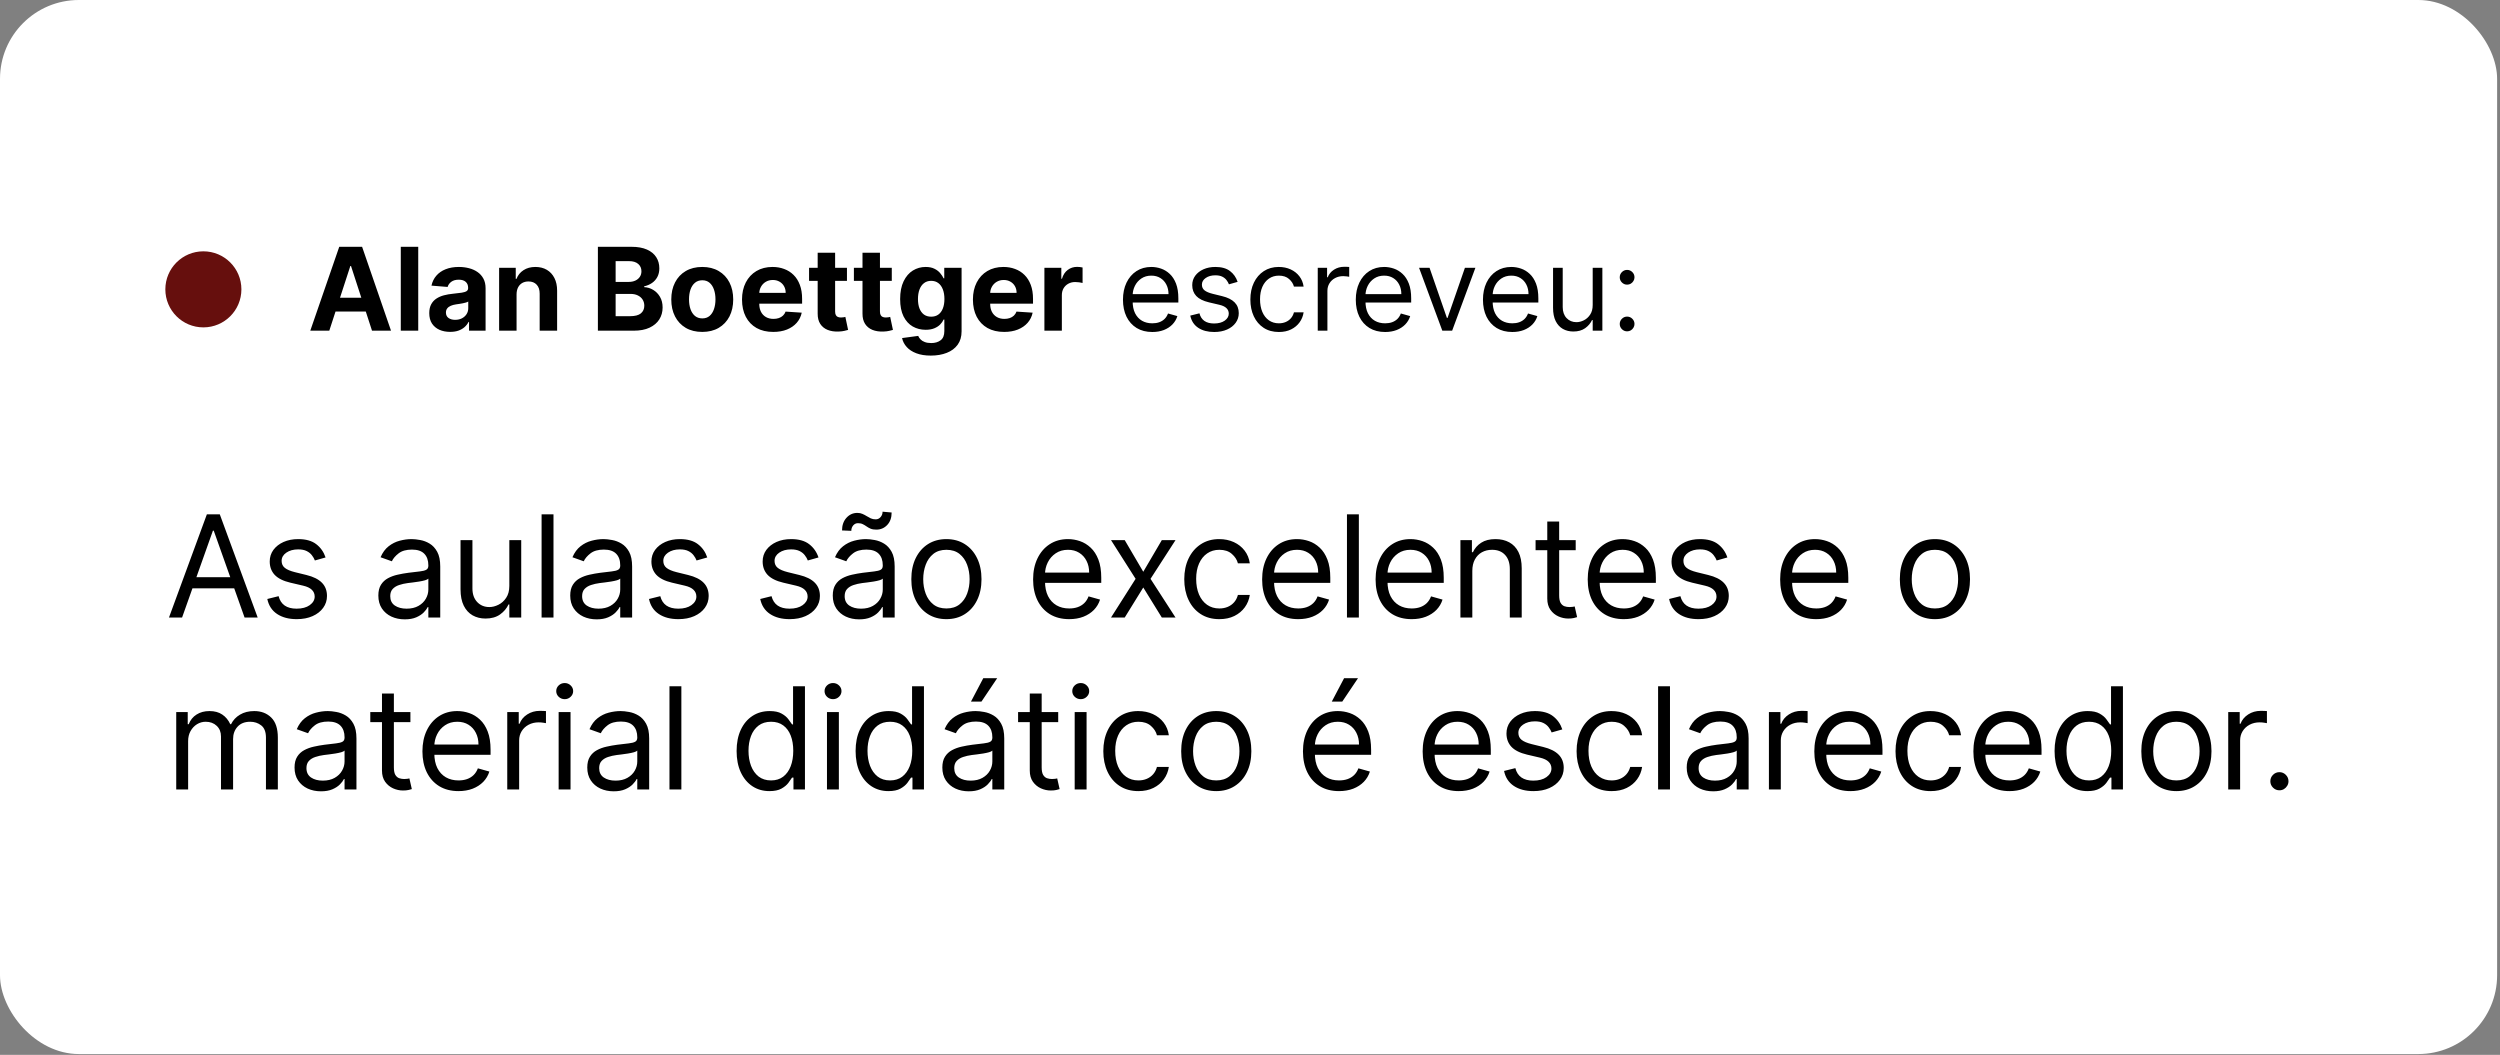 <svg xmlns="http://www.w3.org/2000/svg" width="756" height="319" viewBox="0 0 756 319" fill="none"><rect x="0" y="0" width="756" height="319" fill="#808080" stroke="none"/><rect width="755.128" height="318.744" rx="23.846" fill="white"></rect><circle cx="61.5" cy="87.5" r="11.5" fill="#660F0D"></circle><path d="M99.577 100H93.83L102.587 74.633H109.498L118.243 100H112.496L106.142 80.43H105.944L99.577 100ZM99.218 90.029H112.793V94.216H99.218V90.029ZM126.474 74.633V100H121.197V74.633H126.474ZM136.126 100.359C134.912 100.359 133.83 100.149 132.88 99.728C131.931 99.298 131.179 98.666 130.626 97.832C130.081 96.99 129.809 95.942 129.809 94.686C129.809 93.629 130.003 92.742 130.391 92.023C130.779 91.305 131.307 90.727 131.976 90.289C132.645 89.852 133.405 89.521 134.255 89.298C135.114 89.075 136.014 88.918 136.955 88.828C138.062 88.712 138.954 88.605 139.631 88.506C140.308 88.398 140.799 88.241 141.105 88.035C141.41 87.829 141.563 87.523 141.563 87.118V87.044C141.563 86.26 141.315 85.653 140.82 85.223C140.333 84.794 139.639 84.579 138.739 84.579C137.789 84.579 137.034 84.79 136.472 85.211C135.911 85.624 135.539 86.144 135.358 86.772L130.477 86.375C130.725 85.219 131.212 84.22 131.939 83.378C132.666 82.527 133.603 81.875 134.751 81.421C135.907 80.958 137.244 80.727 138.764 80.727C139.821 80.727 140.832 80.851 141.798 81.099C142.773 81.346 143.636 81.73 144.387 82.251C145.147 82.771 145.745 83.44 146.183 84.257C146.621 85.066 146.84 86.037 146.84 87.168V100H141.836V97.362H141.687C141.381 97.956 140.973 98.481 140.461 98.935C139.949 99.381 139.334 99.732 138.615 99.988C137.897 100.235 137.067 100.359 136.126 100.359ZM137.637 96.718C138.413 96.718 139.098 96.565 139.693 96.259C140.287 95.946 140.754 95.525 141.092 94.996C141.431 94.468 141.6 93.869 141.6 93.2V91.181C141.435 91.288 141.208 91.388 140.919 91.478C140.638 91.561 140.32 91.639 139.965 91.714C139.61 91.78 139.255 91.842 138.9 91.899C138.545 91.949 138.223 91.994 137.934 92.036C137.315 92.126 136.774 92.271 136.311 92.469C135.849 92.667 135.49 92.936 135.234 93.274C134.978 93.605 134.85 94.017 134.85 94.513C134.85 95.231 135.11 95.78 135.63 96.16C136.159 96.532 136.827 96.718 137.637 96.718ZM156.21 89.001V100H150.933V80.975H155.962V84.332H156.185C156.606 83.225 157.312 82.35 158.303 81.706C159.294 81.053 160.495 80.727 161.907 80.727C163.229 80.727 164.38 81.016 165.363 81.594C166.346 82.172 167.11 82.998 167.655 84.071C168.2 85.137 168.472 86.408 168.472 87.886V100H163.196V88.828C163.204 87.663 162.907 86.755 162.304 86.103C161.701 85.442 160.871 85.112 159.814 85.112C159.104 85.112 158.476 85.265 157.931 85.57C157.395 85.876 156.974 86.322 156.668 86.908C156.371 87.486 156.218 88.184 156.21 89.001ZM180.802 100V74.633H190.959C192.825 74.633 194.382 74.91 195.629 75.463C196.876 76.016 197.813 76.784 198.44 77.767C199.068 78.741 199.382 79.864 199.382 81.136C199.382 82.127 199.184 82.998 198.787 83.749C198.391 84.493 197.846 85.104 197.152 85.582C196.467 86.053 195.682 86.388 194.799 86.586V86.834C195.765 86.875 196.669 87.147 197.511 87.651C198.362 88.155 199.051 88.861 199.58 89.769C200.108 90.669 200.373 91.743 200.373 92.989C200.373 94.335 200.038 95.537 199.369 96.594C198.709 97.642 197.73 98.472 196.434 99.083C195.137 99.695 193.54 100 191.64 100H180.802ZM186.166 95.615H190.538C192.033 95.615 193.123 95.33 193.808 94.761C194.493 94.183 194.836 93.415 194.836 92.457C194.836 91.755 194.667 91.136 194.328 90.599C193.99 90.062 193.507 89.641 192.879 89.335C192.26 89.03 191.521 88.877 190.662 88.877H186.166V95.615ZM186.166 85.248H190.142C190.877 85.248 191.529 85.12 192.099 84.864C192.677 84.6 193.131 84.228 193.461 83.749C193.8 83.27 193.969 82.697 193.969 82.028C193.969 81.111 193.643 80.372 192.99 79.811C192.346 79.249 191.43 78.968 190.241 78.968H186.166V85.248ZM212.359 100.372C210.435 100.372 208.771 99.963 207.368 99.145C205.972 98.32 204.895 97.172 204.135 95.702C203.375 94.224 202.995 92.51 202.995 90.562C202.995 88.597 203.375 86.879 204.135 85.409C204.895 83.931 205.972 82.783 207.368 81.966C208.771 81.14 210.435 80.727 212.359 80.727C214.283 80.727 215.943 81.14 217.339 81.966C218.742 82.783 219.824 83.931 220.584 85.409C221.343 86.879 221.723 88.597 221.723 90.562C221.723 92.51 221.343 94.224 220.584 95.702C219.824 97.172 218.742 98.32 217.339 99.145C215.943 99.963 214.283 100.372 212.359 100.372ZM212.384 96.284C213.259 96.284 213.99 96.036 214.576 95.541C215.163 95.037 215.604 94.352 215.902 93.485C216.207 92.618 216.36 91.631 216.36 90.525C216.36 89.418 216.207 88.431 215.902 87.564C215.604 86.697 215.163 86.012 214.576 85.508C213.99 85.004 213.259 84.753 212.384 84.753C211.501 84.753 210.757 85.004 210.155 85.508C209.56 86.012 209.11 86.697 208.804 87.564C208.507 88.431 208.359 89.418 208.359 90.525C208.359 91.631 208.507 92.618 208.804 93.485C209.11 94.352 209.56 95.037 210.155 95.541C210.757 96.036 211.501 96.284 212.384 96.284ZM233.825 100.372C231.868 100.372 230.183 99.975 228.771 99.183C227.367 98.382 226.286 97.25 225.526 95.789C224.766 94.319 224.386 92.581 224.386 90.574C224.386 88.617 224.766 86.9 225.526 85.421C226.286 83.943 227.355 82.791 228.734 81.966C230.121 81.14 231.748 80.727 233.614 80.727C234.869 80.727 236.038 80.929 237.119 81.334C238.209 81.73 239.159 82.329 239.968 83.13C240.786 83.931 241.421 84.938 241.876 86.152C242.33 87.358 242.557 88.77 242.557 90.388V91.838H226.492V88.568H237.59C237.59 87.808 237.425 87.135 237.094 86.549C236.764 85.962 236.306 85.504 235.72 85.174C235.142 84.835 234.469 84.666 233.701 84.666C232.9 84.666 232.19 84.852 231.57 85.223C230.959 85.587 230.48 86.078 230.133 86.697C229.787 87.308 229.609 87.99 229.601 88.741V91.85C229.601 92.791 229.774 93.605 230.121 94.29C230.476 94.975 230.976 95.504 231.62 95.875C232.264 96.247 233.028 96.433 233.911 96.433C234.498 96.433 235.034 96.35 235.521 96.185C236.009 96.02 236.426 95.772 236.772 95.442C237.119 95.112 237.384 94.707 237.565 94.228L242.445 94.55C242.198 95.723 241.69 96.747 240.922 97.622C240.162 98.489 239.18 99.166 237.974 99.653C236.777 100.132 235.393 100.372 233.825 100.372ZM256.12 80.975V84.938H244.662V80.975H256.12ZM247.264 76.417H252.54V94.154C252.54 94.641 252.614 95.021 252.763 95.293C252.912 95.558 253.118 95.743 253.382 95.851C253.655 95.958 253.969 96.012 254.324 96.012C254.571 96.012 254.819 95.991 255.067 95.95C255.315 95.9 255.504 95.863 255.637 95.838L256.466 99.765C256.202 99.847 255.831 99.942 255.352 100.05C254.873 100.165 254.291 100.235 253.605 100.26C252.334 100.31 251.219 100.14 250.261 99.752C249.311 99.364 248.572 98.761 248.044 97.944C247.515 97.126 247.255 96.094 247.264 94.847V76.417ZM269.676 80.975V84.938H258.219V80.975H269.676ZM260.82 76.417H266.097V94.154C266.097 94.641 266.171 95.021 266.32 95.293C266.468 95.558 266.675 95.743 266.939 95.851C267.211 95.958 267.525 96.012 267.88 96.012C268.128 96.012 268.376 95.991 268.623 95.95C268.871 95.9 269.061 95.863 269.193 95.838L270.023 99.765C269.759 99.847 269.387 99.942 268.908 100.05C268.429 100.165 267.847 100.235 267.162 100.26C265.89 100.31 264.776 100.14 263.818 99.752C262.868 99.364 262.129 98.761 261.601 97.944C261.072 97.126 260.812 96.094 260.82 94.847V76.417ZM281.48 107.531C279.771 107.531 278.305 107.295 277.083 106.825C275.869 106.362 274.903 105.731 274.185 104.93C273.466 104.129 273 103.229 272.785 102.23L277.665 101.573C277.814 101.953 278.049 102.308 278.371 102.638C278.693 102.969 279.119 103.233 279.647 103.431C280.184 103.637 280.836 103.741 281.604 103.741C282.752 103.741 283.697 103.46 284.441 102.898C285.192 102.345 285.568 101.416 285.568 100.111V96.631H285.345C285.114 97.159 284.767 97.659 284.304 98.13C283.842 98.6 283.247 98.984 282.521 99.282C281.794 99.579 280.927 99.728 279.92 99.728C278.491 99.728 277.191 99.397 276.018 98.737C274.854 98.068 273.925 97.048 273.231 95.677C272.546 94.298 272.203 92.556 272.203 90.45C272.203 88.295 272.554 86.495 273.256 85.05C273.958 83.605 274.891 82.523 276.055 81.805C277.228 81.086 278.512 80.727 279.907 80.727C280.972 80.727 281.864 80.909 282.583 81.272C283.301 81.627 283.879 82.073 284.317 82.61C284.763 83.138 285.105 83.659 285.345 84.171H285.543V80.975H290.782V100.186C290.782 101.804 290.386 103.158 289.593 104.248C288.801 105.338 287.702 106.156 286.299 106.701C284.903 107.254 283.297 107.531 281.48 107.531ZM281.592 95.764C282.442 95.764 283.161 95.553 283.747 95.132C284.342 94.703 284.796 94.092 285.109 93.299C285.432 92.498 285.593 91.54 285.593 90.425C285.593 89.311 285.436 88.345 285.122 87.527C284.808 86.701 284.354 86.061 283.759 85.607C283.165 85.153 282.442 84.926 281.592 84.926C280.725 84.926 279.994 85.161 279.399 85.632C278.805 86.094 278.355 86.739 278.049 87.564C277.744 88.39 277.591 89.344 277.591 90.425C277.591 91.524 277.744 92.473 278.049 93.274C278.363 94.067 278.813 94.682 279.399 95.12C279.994 95.549 280.725 95.764 281.592 95.764ZM303.652 100.372C301.695 100.372 300.01 99.975 298.598 99.183C297.194 98.382 296.113 97.25 295.353 95.789C294.593 94.319 294.213 92.581 294.213 90.574C294.213 88.617 294.593 86.9 295.353 85.421C296.113 83.943 297.182 82.791 298.561 81.966C299.948 81.14 301.575 80.727 303.441 80.727C304.696 80.727 305.865 80.929 306.946 81.334C308.036 81.73 308.986 82.329 309.795 83.13C310.613 83.931 311.248 84.938 311.703 86.152C312.157 87.358 312.384 88.77 312.384 90.388V91.838H296.319V88.568H307.417C307.417 87.808 307.252 87.135 306.922 86.549C306.591 85.962 306.133 85.504 305.547 85.174C304.969 84.835 304.296 84.666 303.528 84.666C302.727 84.666 302.017 84.852 301.397 85.223C300.786 85.587 300.307 86.078 299.96 86.697C299.614 87.308 299.436 87.99 299.428 88.741V91.85C299.428 92.791 299.601 93.605 299.948 94.29C300.303 94.975 300.803 95.504 301.447 95.875C302.091 96.247 302.855 96.433 303.738 96.433C304.325 96.433 304.861 96.35 305.348 96.185C305.836 96.02 306.253 95.772 306.599 95.442C306.946 95.112 307.211 94.707 307.392 94.228L312.272 94.55C312.025 95.723 311.517 96.747 310.749 97.622C309.989 98.489 309.007 99.166 307.801 99.653C306.604 100.132 305.22 100.372 303.652 100.372ZM315.827 100V80.975H320.943V84.294H321.141C321.488 83.114 322.07 82.222 322.887 81.619C323.705 81.008 324.646 80.702 325.711 80.702C325.976 80.702 326.26 80.719 326.566 80.752C326.872 80.785 327.14 80.83 327.371 80.888V85.57C327.123 85.496 326.781 85.43 326.343 85.372C325.905 85.314 325.505 85.285 325.142 85.285C324.365 85.285 323.672 85.454 323.061 85.793C322.458 86.123 321.979 86.586 321.624 87.18C321.277 87.775 321.104 88.46 321.104 89.236V100H315.827ZM348.455 100.396C346.622 100.396 345.041 99.992 343.712 99.183C342.39 98.365 341.371 97.225 340.652 95.764C339.942 94.294 339.587 92.585 339.587 90.636C339.587 88.687 339.942 86.97 340.652 85.483C341.371 83.989 342.37 82.825 343.65 81.99C344.938 81.148 346.441 80.727 348.158 80.727C349.149 80.727 350.128 80.892 351.094 81.223C352.06 81.553 352.939 82.09 353.732 82.833C354.525 83.568 355.156 84.542 355.627 85.756C356.098 86.97 356.333 88.464 356.333 90.24V91.478H341.668V88.951H353.36C353.36 87.878 353.146 86.92 352.716 86.078C352.295 85.236 351.692 84.571 350.908 84.084C350.132 83.597 349.215 83.353 348.158 83.353C346.994 83.353 345.986 83.642 345.136 84.22C344.294 84.79 343.645 85.533 343.191 86.45C342.737 87.366 342.51 88.349 342.51 89.397V91.082C342.51 92.519 342.758 93.737 343.253 94.736C343.757 95.727 344.455 96.482 345.347 97.002C346.238 97.514 347.275 97.77 348.455 97.77C349.223 97.77 349.917 97.663 350.536 97.448C351.164 97.225 351.705 96.895 352.159 96.458C352.613 96.012 352.964 95.458 353.212 94.798L356.036 95.591C355.739 96.548 355.239 97.391 354.537 98.117C353.835 98.836 352.968 99.397 351.936 99.802C350.904 100.198 349.744 100.396 348.455 100.396ZM374.256 85.236L371.63 85.979C371.465 85.541 371.221 85.116 370.899 84.703C370.585 84.282 370.156 83.935 369.611 83.663C369.066 83.39 368.368 83.254 367.518 83.254C366.353 83.254 365.383 83.522 364.607 84.059C363.839 84.588 363.455 85.26 363.455 86.078C363.455 86.805 363.719 87.379 364.248 87.8C364.776 88.221 365.602 88.572 366.725 88.852L369.549 89.546C371.25 89.959 372.518 90.591 373.352 91.441C374.186 92.283 374.603 93.369 374.603 94.699C374.603 95.789 374.289 96.763 373.661 97.622C373.042 98.481 372.175 99.158 371.06 99.653C369.945 100.149 368.649 100.396 367.171 100.396C365.23 100.396 363.624 99.975 362.353 99.133C361.081 98.291 360.276 97.06 359.937 95.442L362.712 94.748C362.976 95.772 363.476 96.54 364.211 97.052C364.954 97.564 365.924 97.82 367.121 97.82C368.484 97.82 369.566 97.531 370.367 96.953C371.176 96.367 371.58 95.665 371.58 94.847C371.58 94.187 371.349 93.633 370.887 93.188C370.424 92.733 369.714 92.395 368.756 92.172L365.586 91.429C363.843 91.016 362.563 90.376 361.746 89.509C360.937 88.634 360.532 87.54 360.532 86.227C360.532 85.153 360.833 84.204 361.436 83.378C362.047 82.552 362.877 81.904 363.926 81.433C364.983 80.963 366.18 80.727 367.518 80.727C369.4 80.727 370.879 81.14 371.952 81.966C373.034 82.791 373.802 83.882 374.256 85.236ZM386.732 100.396C384.948 100.396 383.412 99.975 382.124 99.133C380.836 98.291 379.845 97.13 379.151 95.653C378.458 94.174 378.111 92.486 378.111 90.587C378.111 88.654 378.466 86.949 379.176 85.471C379.895 83.985 380.894 82.825 382.174 81.99C383.462 81.148 384.965 80.727 386.682 80.727C388.02 80.727 389.226 80.975 390.299 81.47C391.372 81.966 392.252 82.659 392.937 83.551C393.623 84.443 394.048 85.483 394.213 86.672H391.29C391.067 85.805 390.572 85.037 389.804 84.369C389.044 83.692 388.02 83.353 386.732 83.353C385.592 83.353 384.593 83.65 383.734 84.245C382.884 84.831 382.219 85.661 381.74 86.734C381.27 87.8 381.034 89.051 381.034 90.487C381.034 91.957 381.265 93.237 381.728 94.327C382.198 95.417 382.859 96.263 383.71 96.866C384.568 97.469 385.576 97.77 386.732 97.77C387.491 97.77 388.181 97.638 388.8 97.374C389.42 97.11 389.944 96.73 390.373 96.235C390.803 95.739 391.108 95.145 391.29 94.451H394.213C394.048 95.574 393.639 96.585 392.987 97.486C392.343 98.377 391.488 99.088 390.423 99.616C389.366 100.136 388.136 100.396 386.732 100.396ZM398.486 100V80.975H401.31V83.848H401.508C401.855 82.907 402.483 82.143 403.391 81.557C404.3 80.971 405.323 80.678 406.463 80.678C406.678 80.678 406.946 80.682 407.268 80.69C407.59 80.698 407.834 80.711 407.999 80.727V83.7C407.9 83.675 407.673 83.638 407.318 83.588C406.971 83.531 406.603 83.502 406.215 83.502C405.29 83.502 404.465 83.696 403.738 84.084C403.02 84.464 402.45 84.992 402.029 85.669C401.616 86.338 401.409 87.102 401.409 87.961V100H398.486ZM418.862 100.396C417.028 100.396 415.447 99.992 414.118 99.183C412.796 98.365 411.777 97.225 411.058 95.764C410.348 94.294 409.993 92.585 409.993 90.636C409.993 88.687 410.348 86.97 411.058 85.483C411.777 83.989 412.776 82.825 414.056 81.99C415.344 81.148 416.847 80.727 418.564 80.727C419.555 80.727 420.534 80.892 421.5 81.223C422.466 81.553 423.345 82.09 424.138 82.833C424.931 83.568 425.562 84.542 426.033 85.756C426.504 86.97 426.739 88.464 426.739 90.24V91.478H412.074V88.951H423.766C423.766 87.878 423.552 86.92 423.122 86.078C422.701 85.236 422.098 84.571 421.314 84.084C420.538 83.597 419.621 83.353 418.564 83.353C417.4 83.353 416.393 83.642 415.542 84.22C414.7 84.79 414.052 85.533 413.597 86.45C413.143 87.366 412.916 88.349 412.916 89.397V91.082C412.916 92.519 413.164 93.737 413.659 94.736C414.163 95.727 414.861 96.482 415.753 97.002C416.644 97.514 417.681 97.77 418.862 97.77C419.629 97.77 420.323 97.663 420.942 97.448C421.57 97.225 422.111 96.895 422.565 96.458C423.019 96.012 423.37 95.458 423.618 94.798L426.442 95.591C426.145 96.548 425.645 97.391 424.943 98.117C424.241 98.836 423.374 99.397 422.342 99.802C421.31 100.198 420.15 100.396 418.862 100.396ZM446.164 80.975L439.128 100H436.156L429.12 80.975H432.291L437.543 96.135H437.741L442.993 80.975H446.164ZM457.317 100.396C455.484 100.396 453.903 99.992 452.574 99.183C451.252 98.365 450.233 97.225 449.514 95.764C448.804 94.294 448.449 92.585 448.449 90.636C448.449 88.687 448.804 86.97 449.514 85.483C450.233 83.989 451.232 82.825 452.512 81.99C453.8 81.148 455.303 80.727 457.02 80.727C458.011 80.727 458.99 80.892 459.956 81.223C460.922 81.553 461.801 82.09 462.594 82.833C463.387 83.568 464.018 84.542 464.489 85.756C464.96 86.97 465.195 88.464 465.195 90.24V91.478H450.53V88.951H462.222C462.222 87.878 462.008 86.92 461.578 86.078C461.157 85.236 460.554 84.571 459.77 84.084C458.994 83.597 458.077 83.353 457.02 83.353C455.856 83.353 454.849 83.642 453.998 84.22C453.156 84.79 452.508 85.533 452.053 86.45C451.599 87.366 451.372 88.349 451.372 89.397V91.082C451.372 92.519 451.62 93.737 452.115 94.736C452.619 95.727 453.317 96.482 454.209 97.002C455.1 97.514 456.137 97.77 457.317 97.77C458.085 97.77 458.779 97.663 459.398 97.448C460.026 97.225 460.567 96.895 461.021 96.458C461.475 96.012 461.826 95.458 462.074 94.798L464.898 95.591C464.601 96.548 464.101 97.391 463.399 98.117C462.697 98.836 461.83 99.397 460.798 99.802C459.766 100.198 458.606 100.396 457.317 100.396ZM481.632 92.222V80.975H484.555V100H481.632V96.78H481.433C480.987 97.746 480.294 98.567 479.352 99.244C478.411 99.913 477.222 100.248 475.785 100.248C474.596 100.248 473.539 99.988 472.614 99.467C471.69 98.939 470.963 98.146 470.434 97.089C469.906 96.024 469.642 94.682 469.642 93.064V80.975H472.565V92.866C472.565 94.253 472.953 95.359 473.729 96.185C474.514 97.011 475.513 97.424 476.727 97.424C477.453 97.424 478.192 97.238 478.944 96.866C479.703 96.495 480.339 95.925 480.851 95.157C481.371 94.389 481.632 93.411 481.632 92.222ZM492.039 100.198C491.428 100.198 490.904 99.979 490.466 99.542C490.028 99.104 489.81 98.58 489.81 97.969C489.81 97.358 490.028 96.833 490.466 96.396C490.904 95.958 491.428 95.739 492.039 95.739C492.65 95.739 493.174 95.958 493.612 96.396C494.05 96.833 494.269 97.358 494.269 97.969C494.269 98.373 494.165 98.745 493.959 99.083C493.761 99.422 493.492 99.695 493.154 99.901C492.823 100.099 492.452 100.198 492.039 100.198ZM492.039 86.078C491.428 86.078 490.904 85.859 490.466 85.421C490.028 84.984 489.81 84.46 489.81 83.848C489.81 83.237 490.028 82.713 490.466 82.275C490.904 81.838 491.428 81.619 492.039 81.619C492.65 81.619 493.174 81.838 493.612 82.275C494.05 82.713 494.269 83.237 494.269 83.848C494.269 84.253 494.165 84.625 493.959 84.963C493.761 85.302 493.492 85.574 493.154 85.781C492.823 85.979 492.452 86.078 492.039 86.078Z" fill="black"></path><path d="M55.06 186.744H51.097L62.56 155.527H66.462L77.924 186.744H73.961L64.633 160.465H64.389L55.06 186.744ZM56.524 174.55H72.498V177.903H56.524V174.55ZM98.454 168.574L95.222 169.489C95.019 168.95 94.719 168.427 94.323 167.919C93.937 167.401 93.408 166.974 92.738 166.639C92.067 166.303 91.208 166.136 90.162 166.136C88.729 166.136 87.535 166.466 86.58 167.126C85.635 167.777 85.162 168.605 85.162 169.611C85.162 170.505 85.487 171.211 86.138 171.73C86.788 172.248 87.804 172.68 89.186 173.025L92.662 173.879C94.755 174.387 96.315 175.164 97.341 176.211C98.367 177.247 98.88 178.584 98.88 180.22C98.88 181.561 98.494 182.76 97.722 183.817C96.96 184.874 95.893 185.707 94.521 186.317C93.149 186.927 91.554 187.231 89.735 187.231C87.347 187.231 85.371 186.713 83.806 185.677C82.241 184.64 81.25 183.126 80.833 181.134L84.248 180.281C84.573 181.541 85.188 182.486 86.092 183.116C87.007 183.746 88.201 184.061 89.674 184.061C91.351 184.061 92.682 183.705 93.668 182.994C94.663 182.272 95.161 181.409 95.161 180.403C95.161 179.59 94.877 178.909 94.308 178.36C93.739 177.801 92.865 177.385 91.686 177.11L87.784 176.196C85.64 175.688 84.065 174.9 83.059 173.833C82.063 172.756 81.565 171.41 81.565 169.794C81.565 168.473 81.936 167.304 82.678 166.288C83.43 165.272 84.451 164.474 85.741 163.895C87.042 163.316 88.516 163.026 90.162 163.026C92.479 163.026 94.298 163.534 95.619 164.55C96.95 165.567 97.895 166.908 98.454 168.574ZM122.399 187.292C120.915 187.292 119.569 187.013 118.359 186.454C117.15 185.885 116.19 185.067 115.479 184C114.767 182.923 114.412 181.622 114.412 180.098C114.412 178.756 114.676 177.669 115.204 176.836C115.733 175.992 116.439 175.332 117.323 174.854C118.207 174.377 119.183 174.021 120.249 173.787C121.327 173.544 122.409 173.35 123.496 173.208C124.919 173.025 126.072 172.888 126.956 172.797C127.85 172.695 128.501 172.527 128.907 172.294C129.324 172.06 129.532 171.653 129.532 171.074V170.952C129.532 169.448 129.121 168.28 128.298 167.446C127.485 166.613 126.25 166.197 124.594 166.197C122.876 166.197 121.53 166.573 120.554 167.325C119.579 168.077 118.893 168.879 118.497 169.733L115.082 168.513C115.692 167.091 116.505 165.983 117.521 165.191C118.547 164.388 119.665 163.829 120.874 163.514C122.094 163.189 123.293 163.026 124.472 163.026C125.224 163.026 126.087 163.118 127.063 163.301C128.049 163.473 128.999 163.834 129.913 164.383C130.838 164.931 131.605 165.76 132.215 166.867C132.825 167.975 133.129 169.459 133.129 171.318V186.744H129.532V183.573H129.349C129.105 184.081 128.699 184.625 128.13 185.204C127.561 185.783 126.804 186.276 125.859 186.683C124.914 187.089 123.76 187.292 122.399 187.292ZM122.947 184.061C124.37 184.061 125.569 183.781 126.545 183.223C127.53 182.664 128.272 181.942 128.77 181.058C129.278 180.174 129.532 179.244 129.532 178.269V174.976C129.38 175.159 129.044 175.327 128.526 175.479C128.018 175.622 127.429 175.749 126.758 175.86C126.098 175.962 125.452 176.053 124.822 176.135C124.202 176.206 123.699 176.267 123.313 176.318C122.378 176.44 121.504 176.638 120.692 176.912C119.889 177.176 119.238 177.578 118.74 178.116C118.253 178.645 118.009 179.366 118.009 180.281C118.009 181.531 118.471 182.476 119.396 183.116C120.331 183.746 121.515 184.061 122.947 184.061ZM154.021 177.171V163.331H157.618V186.744H154.021V182.781H153.777C153.228 183.969 152.375 184.981 151.216 185.814C150.058 186.637 148.594 187.048 146.826 187.048C145.363 187.048 144.062 186.728 142.924 186.088C141.786 185.438 140.892 184.462 140.241 183.162C139.591 181.851 139.266 180.199 139.266 178.208V163.331H142.863V177.964C142.863 179.671 143.341 181.033 144.296 182.049C145.261 183.065 146.491 183.573 147.985 183.573C148.879 183.573 149.788 183.344 150.713 182.887C151.648 182.43 152.43 181.729 153.061 180.784C153.701 179.839 154.021 178.635 154.021 177.171ZM167.375 155.527V186.744H163.777V155.527H167.375ZM180.424 187.292C178.94 187.292 177.594 187.013 176.384 186.454C175.175 185.885 174.215 185.067 173.504 184C172.792 182.923 172.437 181.622 172.437 180.098C172.437 178.756 172.701 177.669 173.229 176.836C173.758 175.992 174.464 175.332 175.348 174.854C176.232 174.377 177.207 174.021 178.274 173.787C179.352 173.544 180.434 173.35 181.521 173.208C182.944 173.025 184.097 172.888 184.981 172.797C185.875 172.695 186.526 172.527 186.932 172.294C187.349 172.06 187.557 171.653 187.557 171.074V170.952C187.557 169.448 187.146 168.28 186.323 167.446C185.51 166.613 184.275 166.197 182.619 166.197C180.901 166.197 179.555 166.573 178.579 167.325C177.604 168.077 176.918 168.879 176.522 169.733L173.107 168.513C173.717 167.091 174.53 165.983 175.546 165.191C176.572 164.388 177.69 163.829 178.899 163.514C180.119 163.189 181.318 163.026 182.497 163.026C183.249 163.026 184.112 163.118 185.088 163.301C186.074 163.473 187.024 163.834 187.938 164.383C188.863 164.931 189.63 165.76 190.24 166.867C190.85 167.975 191.154 169.459 191.154 171.318V186.744H187.557V183.573H187.374C187.13 184.081 186.724 184.625 186.155 185.204C185.586 185.783 184.829 186.276 183.884 186.683C182.939 187.089 181.785 187.292 180.424 187.292ZM180.972 184.061C182.395 184.061 183.594 183.781 184.57 183.223C185.555 182.664 186.297 181.942 186.795 181.058C187.303 180.174 187.557 179.244 187.557 178.269V174.976C187.405 175.159 187.069 175.327 186.551 175.479C186.043 175.622 185.454 175.749 184.783 175.86C184.123 175.962 183.477 176.053 182.847 176.135C182.227 176.206 181.724 176.267 181.338 176.318C180.403 176.44 179.529 176.638 178.716 176.912C177.914 177.176 177.263 177.578 176.765 178.116C176.278 178.645 176.034 179.366 176.034 180.281C176.034 181.531 176.496 182.476 177.421 183.116C178.356 183.746 179.54 184.061 180.972 184.061ZM213.875 168.574L210.643 169.489C210.44 168.95 210.14 168.427 209.744 167.919C209.358 167.401 208.83 166.974 208.159 166.639C207.488 166.303 206.63 166.136 205.583 166.136C204.15 166.136 202.956 166.466 202.001 167.126C201.056 167.777 200.583 168.605 200.583 169.611C200.583 170.505 200.909 171.211 201.559 171.73C202.209 172.248 203.225 172.68 204.607 173.025L208.083 173.879C210.176 174.387 211.736 175.164 212.762 176.211C213.788 177.247 214.302 178.584 214.302 180.22C214.302 181.561 213.915 182.76 213.143 183.817C212.381 184.874 211.314 185.707 209.942 186.317C208.57 186.927 206.975 187.231 205.156 187.231C202.768 187.231 200.792 186.713 199.227 185.677C197.662 184.64 196.671 183.126 196.254 181.134L199.669 180.281C199.994 181.541 200.609 182.486 201.513 183.116C202.428 183.746 203.622 184.061 205.095 184.061C206.772 184.061 208.103 183.705 209.089 182.994C210.085 182.272 210.582 181.409 210.582 180.403C210.582 179.59 210.298 178.909 209.729 178.36C209.16 177.801 208.286 177.385 207.107 177.11L203.205 176.196C201.061 175.688 199.486 174.9 198.48 173.833C197.484 172.756 196.986 171.41 196.986 169.794C196.986 168.473 197.357 167.304 198.099 166.288C198.851 165.272 199.872 164.474 201.163 163.895C202.463 163.316 203.937 163.026 205.583 163.026C207.9 163.026 209.719 163.534 211.04 164.55C212.371 165.567 213.316 166.908 213.875 168.574ZM247.514 168.574L244.283 169.489C244.079 168.95 243.78 168.427 243.383 167.919C242.997 167.401 242.469 166.974 241.798 166.639C241.127 166.303 240.269 166.136 239.222 166.136C237.789 166.136 236.595 166.466 235.64 167.126C234.695 167.777 234.223 168.605 234.223 169.611C234.223 170.505 234.548 171.211 235.198 171.73C235.848 172.248 236.865 172.68 238.247 173.025L241.722 173.879C243.815 174.387 245.375 175.164 246.401 176.211C247.428 177.247 247.941 178.584 247.941 180.22C247.941 181.561 247.555 182.76 246.782 183.817C246.02 184.874 244.953 185.707 243.582 186.317C242.21 186.927 240.614 187.231 238.795 187.231C236.407 187.231 234.431 186.713 232.866 185.677C231.301 184.64 230.31 183.126 229.894 181.134L233.308 180.281C233.633 181.541 234.248 182.486 235.152 183.116C236.067 183.746 237.261 184.061 238.734 184.061C240.411 184.061 241.742 183.705 242.728 182.994C243.724 182.272 244.222 181.409 244.222 180.403C244.222 179.59 243.937 178.909 243.368 178.36C242.799 177.801 241.925 177.385 240.746 177.11L236.844 176.196C234.7 175.688 233.125 174.9 232.119 173.833C231.123 172.756 230.625 171.41 230.625 169.794C230.625 168.473 230.996 167.304 231.738 166.288C232.49 165.272 233.511 164.474 234.802 163.895C236.103 163.316 237.576 163.026 239.222 163.026C241.539 163.026 243.358 163.534 244.679 164.55C246.01 165.567 246.955 166.908 247.514 168.574ZM259.816 187.292C258.333 187.292 256.986 187.013 255.777 186.454C254.568 185.885 253.607 185.067 252.896 184C252.185 182.923 251.829 181.622 251.829 180.098C251.829 178.756 252.093 177.669 252.622 176.836C253.15 175.992 253.856 175.332 254.74 174.854C255.625 174.377 256.6 174.021 257.667 173.787C258.744 173.544 259.826 173.35 260.914 173.208C262.336 173.025 263.49 172.888 264.374 172.797C265.268 172.695 265.918 172.527 266.325 172.294C266.741 172.06 266.95 171.653 266.95 171.074V170.952C266.95 169.448 266.538 168.28 265.715 167.446C264.902 166.613 263.668 166.197 262.011 166.197C260.294 166.197 258.947 166.573 257.972 167.325C256.996 168.077 256.31 168.879 255.914 169.733L252.5 168.513C253.11 167.091 253.922 165.983 254.939 165.191C255.965 164.388 257.083 163.829 258.292 163.514C259.511 163.189 260.71 163.026 261.889 163.026C262.641 163.026 263.505 163.118 264.48 163.301C265.466 163.473 266.416 163.834 267.331 164.383C268.256 164.931 269.023 165.76 269.632 166.867C270.242 167.975 270.547 169.459 270.547 171.318V186.744H266.95V183.573H266.767C266.523 184.081 266.117 184.625 265.547 185.204C264.978 185.783 264.221 186.276 263.276 186.683C262.331 187.089 261.178 187.292 259.816 187.292ZM260.365 184.061C261.788 184.061 262.987 183.781 263.962 183.223C264.948 182.664 265.69 181.942 266.188 181.058C266.696 180.174 266.95 179.244 266.95 178.269V174.976C266.797 175.159 266.462 175.327 265.944 175.479C265.436 175.622 264.846 175.749 264.176 175.86C263.515 175.962 262.87 176.053 262.24 176.135C261.62 176.206 261.117 176.267 260.731 176.318C259.796 176.44 258.922 176.638 258.109 176.912C257.306 177.176 256.656 177.578 256.158 178.116C255.67 178.645 255.426 179.366 255.426 180.281C255.426 181.531 255.889 182.476 256.813 183.116C257.748 183.746 258.932 184.061 260.365 184.061ZM257.438 160.526L254.634 160.404C254.634 158.85 255.076 157.579 255.96 156.594C256.854 155.598 257.957 155.1 259.268 155.1C259.847 155.1 260.36 155.202 260.807 155.405C261.254 155.598 261.681 155.821 262.087 156.076C262.494 156.33 262.91 156.558 263.337 156.761C263.774 156.955 264.267 157.051 264.816 157.051C265.395 157.051 265.883 156.828 266.279 156.38C266.686 155.923 266.889 155.374 266.889 154.734L269.632 154.978C269.632 156.563 269.185 157.823 268.291 158.758C267.407 159.693 266.31 160.161 264.999 160.161C264.298 160.161 263.718 160.064 263.261 159.871C262.804 159.668 262.397 159.439 262.042 159.185C261.686 158.931 261.31 158.707 260.914 158.514C260.517 158.311 260.03 158.209 259.45 158.209C258.871 158.209 258.389 158.438 258.002 158.895C257.626 159.343 257.438 159.886 257.438 160.526ZM286.195 187.231C284.081 187.231 282.227 186.728 280.631 185.722C279.046 184.716 277.806 183.309 276.912 181.5C276.028 179.691 275.586 177.578 275.586 175.159C275.586 172.72 276.028 170.592 276.912 168.773C277.806 166.954 279.046 165.541 280.631 164.535C282.227 163.529 284.081 163.026 286.195 163.026C288.309 163.026 290.158 163.529 291.743 164.535C293.339 165.541 294.578 166.954 295.462 168.773C296.357 170.592 296.804 172.72 296.804 175.159C296.804 177.578 296.357 179.691 295.462 181.5C294.578 183.309 293.339 184.716 291.743 185.722C290.158 186.728 288.309 187.231 286.195 187.231ZM286.195 184C287.8 184 289.121 183.588 290.158 182.765C291.194 181.942 291.962 180.86 292.46 179.519C292.958 178.177 293.206 176.724 293.206 175.159C293.206 173.594 292.958 172.136 292.46 170.785C291.962 169.433 291.194 168.341 290.158 167.507C289.121 166.674 287.8 166.258 286.195 166.258C284.589 166.258 283.268 166.674 282.232 167.507C281.195 168.341 280.428 169.433 279.93 170.785C279.432 172.136 279.183 173.594 279.183 175.159C279.183 176.724 279.432 178.177 279.93 179.519C280.428 180.86 281.195 181.942 282.232 182.765C283.268 183.588 284.589 184 286.195 184ZM323.325 187.231C321.069 187.231 319.123 186.733 317.487 185.738C315.861 184.732 314.606 183.329 313.722 181.531C312.848 179.722 312.411 177.618 312.411 175.22C312.411 172.822 312.848 170.708 313.722 168.879C314.606 167.04 315.836 165.607 317.411 164.581C318.996 163.544 320.845 163.026 322.959 163.026C324.178 163.026 325.382 163.229 326.571 163.636C327.76 164.042 328.843 164.703 329.818 165.617C330.794 166.522 331.571 167.721 332.15 169.215C332.729 170.708 333.019 172.548 333.019 174.732V176.257H314.972V173.147H329.361C329.361 171.826 329.097 170.647 328.568 169.611C328.05 168.574 327.308 167.756 326.343 167.157C325.388 166.557 324.26 166.258 322.959 166.258C321.526 166.258 320.286 166.613 319.24 167.325C318.203 168.026 317.406 168.94 316.847 170.068C316.288 171.196 316.008 172.405 316.008 173.696V175.769C316.008 177.537 316.313 179.036 316.923 180.265C317.543 181.485 318.401 182.415 319.499 183.055C320.596 183.685 321.872 184 323.325 184C324.27 184 325.123 183.868 325.885 183.604C326.658 183.329 327.323 182.923 327.882 182.384C328.441 181.835 328.873 181.155 329.178 180.342L332.653 181.317C332.287 182.496 331.673 183.532 330.809 184.427C329.945 185.311 328.878 186.002 327.608 186.5C326.338 186.987 324.91 187.231 323.325 187.231ZM340.116 163.331L345.725 172.903L351.334 163.331H355.48L347.92 175.037L355.48 186.744H351.334L345.725 177.659L340.116 186.744H335.97L343.408 175.037L335.97 163.331H340.116ZM368.731 187.231C366.536 187.231 364.646 186.713 363.061 185.677C361.476 184.64 360.256 183.212 359.403 181.393C358.549 179.575 358.122 177.496 358.122 175.159C358.122 172.781 358.559 170.683 359.433 168.864C360.317 167.035 361.547 165.607 363.122 164.581C364.707 163.544 366.557 163.026 368.67 163.026C370.317 163.026 371.8 163.331 373.121 163.941C374.442 164.55 375.524 165.404 376.368 166.501C377.211 167.599 377.735 168.879 377.938 170.343H374.341C374.066 169.276 373.456 168.331 372.511 167.507C371.577 166.674 370.317 166.258 368.731 166.258C367.329 166.258 366.099 166.623 365.043 167.355C363.996 168.077 363.178 169.098 362.589 170.419C362.009 171.73 361.72 173.269 361.72 175.037C361.72 176.846 362.004 178.421 362.573 179.762C363.152 181.104 363.965 182.145 365.012 182.887C366.069 183.629 367.309 184 368.731 184C369.666 184 370.515 183.837 371.277 183.512C372.039 183.187 372.684 182.72 373.213 182.11C373.741 181.5 374.117 180.769 374.341 179.915H377.938C377.735 181.297 377.232 182.542 376.429 183.649C375.636 184.747 374.584 185.621 373.274 186.271C371.973 186.911 370.459 187.231 368.731 187.231ZM392.583 187.231C390.328 187.231 388.382 186.733 386.746 185.738C385.12 184.732 383.865 183.329 382.981 181.531C382.107 179.722 381.67 177.618 381.67 175.22C381.67 172.822 382.107 170.708 382.981 168.879C383.865 167.04 385.094 165.607 386.669 164.581C388.255 163.544 390.104 163.026 392.218 163.026C393.437 163.026 394.641 163.229 395.83 163.636C397.019 164.042 398.101 164.703 399.077 165.617C400.052 166.522 400.83 167.721 401.409 169.215C401.988 170.708 402.278 172.548 402.278 174.732V176.257H384.231V173.147H398.62C398.62 171.826 398.355 170.647 397.827 169.611C397.309 168.574 396.567 167.756 395.601 167.157C394.646 166.557 393.518 166.258 392.218 166.258C390.785 166.258 389.545 166.613 388.498 167.325C387.462 168.026 386.664 168.94 386.105 170.068C385.546 171.196 385.267 172.405 385.267 173.696V175.769C385.267 177.537 385.572 179.036 386.182 180.265C386.801 181.485 387.66 182.415 388.758 183.055C389.855 183.685 391.13 184 392.583 184C393.529 184 394.382 183.868 395.144 183.604C395.917 183.329 396.582 182.923 397.141 182.384C397.7 181.835 398.132 181.155 398.437 180.342L401.912 181.317C401.546 182.496 400.931 183.532 400.068 184.427C399.204 185.311 398.137 186.002 396.867 186.5C395.596 186.987 394.169 187.231 392.583 187.231ZM410.918 155.527V186.744H407.321V155.527H410.918ZM426.893 187.231C424.638 187.231 422.692 186.733 421.056 185.738C419.43 184.732 418.175 183.329 417.291 181.531C416.417 179.722 415.98 177.618 415.98 175.22C415.98 172.822 416.417 170.708 417.291 168.879C418.175 167.04 419.404 165.607 420.979 164.581C422.565 163.544 424.414 163.026 426.528 163.026C427.747 163.026 428.951 163.229 430.14 163.636C431.329 164.042 432.411 164.703 433.387 165.617C434.362 166.522 435.14 167.721 435.719 169.215C436.298 170.708 436.588 172.548 436.588 174.732V176.257H418.541V173.147H432.929C432.929 171.826 432.665 170.647 432.137 169.611C431.619 168.574 430.877 167.756 429.911 167.157C428.956 166.557 427.828 166.258 426.528 166.258C425.095 166.258 423.855 166.613 422.808 167.325C421.772 168.026 420.974 168.94 420.415 170.068C419.856 171.196 419.577 172.405 419.577 173.696V175.769C419.577 177.537 419.882 179.036 420.492 180.265C421.111 181.485 421.97 182.415 423.068 183.055C424.165 183.685 425.44 184 426.893 184C427.838 184 428.692 183.868 429.454 183.604C430.226 183.329 430.892 182.923 431.451 182.384C432.01 181.835 432.442 181.155 432.747 180.342L436.222 181.317C435.856 182.496 435.241 183.532 434.378 184.427C433.514 185.311 432.447 186.002 431.177 186.5C429.906 186.987 428.479 187.231 426.893 187.231ZM445.228 172.659V186.744H441.631V163.331H445.106V166.989H445.411C445.959 165.8 446.793 164.845 447.91 164.124C449.028 163.392 450.471 163.026 452.239 163.026C453.825 163.026 455.212 163.351 456.401 164.002C457.59 164.642 458.514 165.617 459.175 166.928C459.835 168.229 460.166 169.875 460.166 171.867V186.744H456.568V172.111C456.568 170.271 456.091 168.839 455.135 167.812C454.18 166.776 452.869 166.258 451.203 166.258C450.055 166.258 449.028 166.507 448.124 167.004C447.23 167.502 446.523 168.229 446.005 169.184C445.487 170.139 445.228 171.298 445.228 172.659ZM476.492 163.331V166.38H464.359V163.331H476.492ZM467.895 157.722H471.492V180.037C471.492 181.053 471.639 181.815 471.934 182.323C472.239 182.821 472.625 183.157 473.093 183.329C473.57 183.492 474.073 183.573 474.602 183.573C474.998 183.573 475.323 183.553 475.577 183.512C475.831 183.461 476.034 183.421 476.187 183.39L476.918 186.622C476.675 186.713 476.334 186.805 475.897 186.896C475.46 186.998 474.906 187.048 474.236 187.048C473.22 187.048 472.224 186.83 471.248 186.393C470.283 185.956 469.48 185.29 468.84 184.396C468.21 183.502 467.895 182.374 467.895 181.012V157.722ZM491.038 187.231C488.782 187.231 486.836 186.733 485.2 185.738C483.574 184.732 482.32 183.329 481.435 181.531C480.562 179.722 480.125 177.618 480.125 175.22C480.125 172.822 480.562 170.708 481.435 168.879C482.32 167.04 483.549 165.607 485.124 164.581C486.709 163.544 488.559 163.026 490.672 163.026C491.892 163.026 493.096 163.229 494.285 163.636C495.474 164.042 496.556 164.703 497.532 165.617C498.507 166.522 499.284 167.721 499.864 169.215C500.443 170.708 500.733 172.548 500.733 174.732V176.257H482.685V173.147H497.074C497.074 171.826 496.81 170.647 496.282 169.611C495.763 168.574 495.022 167.756 494.056 167.157C493.101 166.557 491.973 166.258 490.672 166.258C489.24 166.258 488 166.613 486.953 167.325C485.917 168.026 485.119 168.94 484.56 170.068C484.001 171.196 483.722 172.405 483.722 173.696V175.769C483.722 177.537 484.027 179.036 484.636 180.265C485.256 181.485 486.115 182.415 487.212 183.055C488.31 183.685 489.585 184 491.038 184C491.983 184 492.837 183.868 493.599 183.604C494.371 183.329 495.037 182.923 495.596 182.384C496.155 181.835 496.587 181.155 496.891 180.342L500.367 181.317C500.001 182.496 499.386 183.532 498.522 184.427C497.659 185.311 496.592 186.002 495.321 186.5C494.051 186.987 492.623 187.231 491.038 187.231ZM522.359 168.574L519.128 169.489C518.925 168.95 518.625 168.427 518.229 167.919C517.842 167.401 517.314 166.974 516.643 166.639C515.973 166.303 515.114 166.136 514.067 166.136C512.635 166.136 511.441 166.466 510.485 167.126C509.54 167.777 509.068 168.605 509.068 169.611C509.068 170.505 509.393 171.211 510.043 171.73C510.694 172.248 511.71 172.68 513.092 173.025L516.567 173.879C518.66 174.387 520.22 175.164 521.247 176.211C522.273 177.247 522.786 178.584 522.786 180.22C522.786 181.561 522.4 182.76 521.628 183.817C520.866 184.874 519.799 185.707 518.427 186.317C517.055 186.927 515.46 187.231 513.641 187.231C511.253 187.231 509.276 186.713 507.711 185.677C506.146 184.64 505.156 183.126 504.739 181.134L508.153 180.281C508.478 181.541 509.093 182.486 509.998 183.116C510.912 183.746 512.106 184.061 513.58 184.061C515.256 184.061 516.587 183.705 517.573 182.994C518.569 182.272 519.067 181.409 519.067 180.403C519.067 179.59 518.782 178.909 518.213 178.36C517.644 177.801 516.77 177.385 515.592 177.11L511.69 176.196C509.545 175.688 507.97 174.9 506.964 173.833C505.968 172.756 505.471 171.41 505.471 169.794C505.471 168.473 505.841 167.304 506.583 166.288C507.335 165.272 508.356 164.474 509.647 163.895C510.948 163.316 512.421 163.026 514.067 163.026C516.384 163.026 518.203 163.534 519.524 164.55C520.855 165.567 521.8 166.908 522.359 168.574ZM549.231 187.231C546.975 187.231 545.029 186.733 543.393 185.738C541.767 184.732 540.512 183.329 539.628 181.531C538.754 179.722 538.317 177.618 538.317 175.22C538.317 172.822 538.754 170.708 539.628 168.879C540.512 167.04 541.742 165.607 543.317 164.581C544.902 163.544 546.751 163.026 548.865 163.026C550.084 163.026 551.289 163.229 552.478 163.636C553.666 164.042 554.749 164.703 555.724 165.617C556.7 166.522 557.477 167.721 558.056 169.215C558.636 170.708 558.925 172.548 558.925 174.732V176.257H540.878V173.147H555.267C555.267 171.826 555.003 170.647 554.474 169.611C553.956 168.574 553.214 167.756 552.249 167.157C551.294 166.557 550.166 166.258 548.865 166.258C547.432 166.258 546.193 166.613 545.146 167.325C544.109 168.026 543.312 168.94 542.753 170.068C542.194 171.196 541.914 172.405 541.914 173.696V175.769C541.914 177.537 542.219 179.036 542.829 180.265C543.449 181.485 544.308 182.415 545.405 183.055C546.502 183.685 547.778 184 549.231 184C550.176 184 551.03 183.868 551.792 183.604C552.564 183.329 553.23 182.923 553.788 182.384C554.347 181.835 554.779 181.155 555.084 180.342L558.559 181.317C558.194 182.496 557.579 183.532 556.715 184.427C555.851 185.311 554.784 186.002 553.514 186.5C552.244 186.987 550.816 187.231 549.231 187.231ZM585.122 187.231C583.009 187.231 581.154 186.728 579.559 185.722C577.973 184.716 576.734 183.309 575.84 181.5C574.955 179.691 574.513 177.578 574.513 175.159C574.513 172.72 574.955 170.592 575.84 168.773C576.734 166.954 577.973 165.541 579.559 164.535C581.154 163.529 583.009 163.026 585.122 163.026C587.236 163.026 589.085 163.529 590.671 164.535C592.266 165.541 593.506 166.954 594.39 168.773C595.284 170.592 595.731 172.72 595.731 175.159C595.731 177.578 595.284 179.691 594.39 181.5C593.506 183.309 592.266 184.716 590.671 185.722C589.085 186.728 587.236 187.231 585.122 187.231ZM585.122 184C586.728 184 588.049 183.588 589.085 182.765C590.122 181.942 590.889 180.86 591.387 179.519C591.885 178.177 592.134 176.724 592.134 175.159C592.134 173.594 591.885 172.136 591.387 170.785C590.889 169.433 590.122 168.341 589.085 167.507C588.049 166.674 586.728 166.258 585.122 166.258C583.517 166.258 582.196 166.674 581.159 167.507C580.123 168.341 579.355 169.433 578.858 170.785C578.36 172.136 578.111 173.594 578.111 175.159C578.111 176.724 578.36 178.177 578.858 179.519C579.355 180.86 580.123 181.942 581.159 182.765C582.196 183.588 583.517 184 585.122 184ZM53.292 238.744V215.331H56.768V218.989H57.073C57.56 217.739 58.348 216.769 59.435 216.078C60.523 215.377 61.828 215.026 63.352 215.026C64.897 215.026 66.183 215.377 67.209 216.078C68.245 216.769 69.053 217.739 69.632 218.989H69.876C70.476 217.78 71.375 216.82 72.574 216.108C73.773 215.387 75.211 215.026 76.888 215.026C78.981 215.026 80.694 215.682 82.025 216.992C83.356 218.293 84.021 220.32 84.021 223.074V238.744H80.424V223.074C80.424 221.347 79.952 220.112 79.007 219.37C78.062 218.628 76.949 218.258 75.668 218.258C74.022 218.258 72.747 218.756 71.843 219.751C70.938 220.737 70.486 221.987 70.486 223.501V238.744H66.828V222.708C66.828 221.377 66.396 220.305 65.532 219.492C64.668 218.669 63.556 218.258 62.194 218.258C61.259 218.258 60.385 218.507 59.572 219.004C58.77 219.502 58.119 220.193 57.621 221.077C57.133 221.951 56.89 222.962 56.89 224.111V238.744H53.292ZM97.059 239.292C95.575 239.292 94.229 239.013 93.02 238.454C91.811 237.885 90.85 237.067 90.139 236C89.428 234.923 89.072 233.622 89.072 232.098C89.072 230.756 89.336 229.669 89.865 228.836C90.393 227.992 91.099 227.332 91.983 226.854C92.867 226.377 93.843 226.021 94.91 225.787C95.987 225.544 97.069 225.35 98.156 225.208C99.579 225.025 100.732 224.888 101.617 224.797C102.511 224.695 103.161 224.527 103.568 224.294C103.984 224.06 104.193 223.653 104.193 223.074V222.952C104.193 221.448 103.781 220.28 102.958 219.446C102.145 218.613 100.91 218.197 99.254 218.197C97.537 218.197 96.19 218.573 95.215 219.325C94.239 220.077 93.553 220.879 93.157 221.733L89.743 220.513C90.352 219.091 91.165 217.983 92.181 217.191C93.208 216.388 94.326 215.829 95.535 215.514C96.754 215.189 97.953 215.026 99.132 215.026C99.884 215.026 100.748 215.118 101.723 215.301C102.709 215.473 103.659 215.834 104.574 216.383C105.498 216.931 106.266 217.76 106.875 218.867C107.485 219.975 107.79 221.459 107.79 223.318V238.744H104.193V235.573H104.01C103.766 236.081 103.359 236.625 102.79 237.204C102.221 237.783 101.464 238.276 100.519 238.683C99.574 239.089 98.421 239.292 97.059 239.292ZM97.608 236.061C99.03 236.061 100.229 235.781 101.205 235.223C102.191 234.664 102.932 233.942 103.43 233.058C103.938 232.174 104.193 231.244 104.193 230.269V226.976C104.04 227.159 103.705 227.327 103.187 227.479C102.678 227.622 102.089 227.749 101.418 227.86C100.758 227.962 100.113 228.053 99.483 228.135C98.863 228.206 98.36 228.267 97.974 228.318C97.039 228.44 96.165 228.638 95.352 228.912C94.549 229.176 93.899 229.578 93.401 230.116C92.913 230.645 92.669 231.366 92.669 232.281C92.669 233.531 93.132 234.476 94.056 235.116C94.991 235.746 96.175 236.061 97.608 236.061ZM124.108 215.331V218.38H111.975V215.331H124.108ZM115.511 209.722H119.109V232.037C119.109 233.053 119.256 233.815 119.551 234.323C119.856 234.821 120.242 235.157 120.709 235.329C121.187 235.492 121.69 235.573 122.218 235.573C122.615 235.573 122.94 235.553 123.194 235.512C123.448 235.461 123.651 235.421 123.803 235.39L124.535 238.622C124.291 238.713 123.951 238.805 123.514 238.896C123.077 238.998 122.523 239.048 121.852 239.048C120.836 239.048 119.84 238.83 118.865 238.393C117.9 237.956 117.097 237.29 116.457 236.396C115.827 235.502 115.511 234.374 115.511 233.012V209.722ZM138.655 239.231C136.399 239.231 134.453 238.733 132.817 237.738C131.191 236.732 129.936 235.329 129.052 233.531C128.178 231.722 127.741 229.618 127.741 227.22C127.741 224.822 128.178 222.708 129.052 220.879C129.936 219.04 131.166 217.607 132.741 216.581C134.326 215.544 136.175 215.026 138.289 215.026C139.508 215.026 140.713 215.229 141.902 215.636C143.09 216.042 144.173 216.703 145.148 217.617C146.124 218.522 146.901 219.721 147.48 221.215C148.06 222.708 148.349 224.548 148.349 226.732V228.257H130.302V225.147H144.691C144.691 223.826 144.427 222.647 143.898 221.611C143.38 220.574 142.638 219.756 141.673 219.157C140.718 218.557 139.59 218.258 138.289 218.258C136.856 218.258 135.617 218.613 134.57 219.325C133.533 220.026 132.736 220.94 132.177 222.068C131.618 223.196 131.338 224.405 131.338 225.696V227.769C131.338 229.537 131.643 231.036 132.253 232.265C132.873 233.485 133.732 234.415 134.829 235.055C135.926 235.685 137.202 236 138.655 236C139.6 236 140.454 235.868 141.216 235.604C141.988 235.329 142.654 234.923 143.212 234.384C143.771 233.835 144.203 233.155 144.508 232.342L147.983 233.317C147.618 234.496 147.003 235.532 146.139 236.427C145.275 237.311 144.208 238.002 142.938 238.5C141.668 238.987 140.24 239.231 138.655 239.231ZM153.392 238.744V215.331H156.867V218.867H157.111C157.538 217.709 158.31 216.769 159.428 216.047C160.546 215.326 161.806 214.965 163.208 214.965C163.472 214.965 163.803 214.97 164.199 214.98C164.595 214.991 164.895 215.006 165.098 215.026V218.684C164.976 218.654 164.697 218.608 164.26 218.547C163.833 218.476 163.381 218.44 162.903 218.44C161.765 218.44 160.749 218.679 159.855 219.157C158.971 219.624 158.27 220.275 157.751 221.108C157.243 221.931 156.989 222.871 156.989 223.928V238.744H153.392ZM168.933 238.744V215.331H172.53V238.744H168.933ZM170.762 211.429C170.061 211.429 169.457 211.19 168.948 210.713C168.451 210.235 168.202 209.661 168.202 208.99C168.202 208.319 168.451 207.745 168.948 207.268C169.457 206.79 170.061 206.551 170.762 206.551C171.463 206.551 172.063 206.79 172.561 207.268C173.069 207.745 173.323 208.319 173.323 208.99C173.323 209.661 173.069 210.235 172.561 210.713C172.063 211.19 171.463 211.429 170.762 211.429ZM185.579 239.292C184.096 239.292 182.749 239.013 181.54 238.454C180.331 237.885 179.371 237.067 178.659 236C177.948 234.923 177.592 233.622 177.592 232.098C177.592 230.756 177.857 229.669 178.385 228.836C178.913 227.992 179.62 227.332 180.504 226.854C181.388 226.377 182.363 226.021 183.43 225.787C184.507 225.544 185.59 225.35 186.677 225.208C188.1 225.025 189.253 224.888 190.137 224.797C191.031 224.695 191.682 224.527 192.088 224.294C192.505 224.06 192.713 223.653 192.713 223.074V222.952C192.713 221.448 192.301 220.28 191.478 219.446C190.665 218.613 189.431 218.197 187.774 218.197C186.057 218.197 184.711 218.573 183.735 219.325C182.76 220.077 182.074 220.879 181.677 221.733L178.263 220.513C178.873 219.091 179.686 217.983 180.702 217.191C181.728 216.388 182.846 215.829 184.055 215.514C185.275 215.189 186.474 215.026 187.652 215.026C188.404 215.026 189.268 215.118 190.244 215.301C191.229 215.473 192.179 215.834 193.094 216.383C194.019 216.931 194.786 217.76 195.396 218.867C196.005 219.975 196.31 221.459 196.31 223.318V238.744H192.713V235.573H192.53C192.286 236.081 191.88 236.625 191.311 237.204C190.742 237.783 189.985 238.276 189.04 238.683C188.094 239.089 186.941 239.292 185.579 239.292ZM186.128 236.061C187.551 236.061 188.75 235.781 189.725 235.223C190.711 234.664 191.453 233.942 191.951 233.058C192.459 232.174 192.713 231.244 192.713 230.269V226.976C192.561 227.159 192.225 227.327 191.707 227.479C191.199 227.622 190.61 227.749 189.939 227.86C189.278 227.962 188.633 228.053 188.003 228.135C187.383 228.206 186.88 228.267 186.494 228.318C185.559 228.44 184.685 228.638 183.872 228.912C183.07 229.176 182.419 229.578 181.921 230.116C181.433 230.645 181.19 231.366 181.19 232.281C181.19 233.531 181.652 234.476 182.577 235.116C183.512 235.746 184.695 236.061 186.128 236.061ZM206.044 207.527V238.744H202.447V207.527H206.044ZM232.687 239.231C230.736 239.231 229.013 238.739 227.52 237.753C226.026 236.757 224.857 235.355 224.014 233.546C223.17 231.727 222.749 229.578 222.749 227.098C222.749 224.639 223.17 222.505 224.014 220.696C224.857 218.888 226.031 217.49 227.535 216.505C229.039 215.519 230.777 215.026 232.748 215.026C234.272 215.026 235.476 215.28 236.36 215.788C237.255 216.286 237.935 216.855 238.403 217.495C238.88 218.125 239.251 218.644 239.516 219.05H239.82V207.527H243.418V238.744H239.942V235.146H239.516C239.251 235.573 238.875 236.112 238.388 236.762C237.9 237.402 237.204 237.976 236.299 238.484C235.395 238.982 234.191 239.231 232.687 239.231ZM233.175 236C234.618 236 235.837 235.624 236.833 234.872C237.829 234.11 238.586 233.058 239.104 231.717C239.622 230.365 239.881 228.805 239.881 227.037C239.881 225.289 239.627 223.76 239.119 222.449C238.611 221.128 237.859 220.102 236.863 219.37C235.868 218.628 234.638 218.258 233.175 218.258C231.65 218.258 230.38 218.649 229.364 219.431C228.358 220.204 227.601 221.255 227.093 222.586C226.595 223.907 226.346 225.391 226.346 227.037C226.346 228.704 226.6 230.218 227.108 231.58C227.626 232.931 228.389 234.008 229.395 234.811C230.411 235.604 231.671 236 233.175 236ZM250.076 238.744V215.331H253.674V238.744H250.076ZM251.905 211.429C251.204 211.429 250.6 211.19 250.091 210.713C249.594 210.235 249.345 209.661 249.345 208.99C249.345 208.319 249.594 207.745 250.091 207.268C250.6 206.79 251.204 206.551 251.905 206.551C252.607 206.551 253.206 206.79 253.704 207.268C254.212 207.745 254.466 208.319 254.466 208.99C254.466 209.661 254.212 210.235 253.704 210.713C253.206 211.19 252.607 211.429 251.905 211.429ZM268.674 239.231C266.723 239.231 265 238.739 263.506 237.753C262.013 236.757 260.844 235.355 260.001 233.546C259.157 231.727 258.735 229.578 258.735 227.098C258.735 224.639 259.157 222.505 260.001 220.696C260.844 218.888 262.018 217.49 263.522 216.505C265.026 215.519 266.763 215.026 268.735 215.026C270.259 215.026 271.463 215.28 272.347 215.788C273.241 216.286 273.922 216.855 274.39 217.495C274.867 218.125 275.238 218.644 275.502 219.05H275.807V207.527H279.404V238.744H275.929V235.146H275.502C275.238 235.573 274.862 236.112 274.374 236.762C273.887 237.402 273.19 237.976 272.286 238.484C271.382 238.982 270.178 239.231 268.674 239.231ZM269.161 236C270.604 236 271.824 235.624 272.82 234.872C273.815 234.11 274.572 233.058 275.091 231.717C275.609 230.365 275.868 228.805 275.868 227.037C275.868 225.289 275.614 223.76 275.106 222.449C274.598 221.128 273.846 220.102 272.85 219.37C271.854 218.628 270.625 218.258 269.161 218.258C267.637 218.258 266.367 218.649 265.351 219.431C264.345 220.204 263.588 221.255 263.08 222.586C262.582 223.907 262.333 225.391 262.333 227.037C262.333 228.704 262.587 230.218 263.095 231.58C263.613 232.931 264.375 234.008 265.381 234.811C266.397 235.604 267.657 236 269.161 236ZM292.953 239.292C291.469 239.292 290.123 239.013 288.913 238.454C287.704 237.885 286.744 237.067 286.032 236C285.321 234.923 284.965 233.622 284.965 232.098C284.965 230.756 285.23 229.669 285.758 228.836C286.286 227.992 286.993 227.332 287.877 226.854C288.761 226.377 289.736 226.021 290.803 225.787C291.88 225.544 292.963 225.35 294.05 225.208C295.473 225.025 296.626 224.888 297.51 224.797C298.404 224.695 299.055 224.527 299.461 224.294C299.878 224.06 300.086 223.653 300.086 223.074V222.952C300.086 221.448 299.675 220.28 298.851 219.446C298.038 218.613 296.804 218.197 295.147 218.197C293.43 218.197 292.084 218.573 291.108 219.325C290.133 220.077 289.447 220.879 289.05 221.733L285.636 220.513C286.246 219.091 287.059 217.983 288.075 217.191C289.101 216.388 290.219 215.829 291.428 215.514C292.648 215.189 293.847 215.026 295.026 215.026C295.778 215.026 296.641 215.118 297.617 215.301C298.602 215.473 299.553 215.834 300.467 216.383C301.392 216.931 302.159 217.76 302.769 218.867C303.378 219.975 303.683 221.459 303.683 223.318V238.744H300.086V235.573H299.903C299.659 236.081 299.253 236.625 298.684 237.204C298.115 237.783 297.358 238.276 296.413 238.683C295.468 239.089 294.314 239.292 292.953 239.292ZM293.501 236.061C294.924 236.061 296.123 235.781 297.099 235.223C298.084 234.664 298.826 233.942 299.324 233.058C299.832 232.174 300.086 231.244 300.086 230.269V226.976C299.934 227.159 299.598 227.327 299.08 227.479C298.572 227.622 297.983 227.749 297.312 227.86C296.651 227.962 296.006 228.053 295.376 228.135C294.756 228.206 294.253 228.267 293.867 228.318C292.932 228.44 292.058 228.638 291.245 228.912C290.443 229.176 289.792 229.578 289.294 230.116C288.807 230.645 288.563 231.366 288.563 232.281C288.563 233.531 289.025 234.476 289.95 235.116C290.885 235.746 292.068 236.061 293.501 236.061ZM293.623 212.161L297.342 205.088H301.549L296.794 212.161H293.623ZM320.002 215.331V218.38H307.869V215.331H320.002ZM311.405 209.722H315.002V232.037C315.002 233.053 315.15 233.815 315.444 234.323C315.749 234.821 316.135 235.157 316.603 235.329C317.08 235.492 317.583 235.573 318.112 235.573C318.508 235.573 318.833 235.553 319.087 235.512C319.341 235.461 319.545 235.421 319.697 235.39L320.429 238.622C320.185 238.713 319.844 238.805 319.407 238.896C318.97 238.998 318.417 239.048 317.746 239.048C316.73 239.048 315.734 238.83 314.758 238.393C313.793 237.956 312.99 237.29 312.35 236.396C311.72 235.502 311.405 234.374 311.405 233.012V209.722ZM324.984 238.744V215.331H328.581V238.744H324.984ZM326.813 211.429C326.112 211.429 325.507 211.19 324.999 210.713C324.501 210.235 324.252 209.661 324.252 208.99C324.252 208.319 324.501 207.745 324.999 207.268C325.507 206.79 326.112 206.551 326.813 206.551C327.514 206.551 328.114 206.79 328.611 207.268C329.12 207.745 329.374 208.319 329.374 208.99C329.374 209.661 329.12 210.235 328.611 210.713C328.114 211.19 327.514 211.429 326.813 211.429ZM344.252 239.231C342.057 239.231 340.167 238.713 338.581 237.677C336.996 236.64 335.777 235.212 334.923 233.393C334.07 231.575 333.643 229.496 333.643 227.159C333.643 224.781 334.08 222.683 334.954 220.864C335.838 219.035 337.067 217.607 338.642 216.581C340.228 215.544 342.077 215.026 344.191 215.026C345.837 215.026 347.321 215.331 348.642 215.941C349.963 216.55 351.045 217.404 351.888 218.501C352.732 219.599 353.255 220.879 353.458 222.343H349.861C349.587 221.276 348.977 220.331 348.032 219.507C347.097 218.674 345.837 218.258 344.252 218.258C342.849 218.258 341.62 218.623 340.563 219.355C339.516 220.077 338.698 221.098 338.109 222.419C337.53 223.73 337.24 225.269 337.24 227.037C337.24 228.846 337.525 230.421 338.094 231.762C338.673 233.104 339.486 234.145 340.533 234.887C341.589 235.629 342.829 236 344.252 236C345.187 236 346.035 235.837 346.797 235.512C347.559 235.187 348.205 234.72 348.733 234.11C349.261 233.5 349.637 232.769 349.861 231.915H353.458C353.255 233.297 352.752 234.542 351.949 235.649C351.157 236.747 350.105 237.621 348.794 238.271C347.493 238.911 345.979 239.231 344.252 239.231ZM367.799 239.231C365.685 239.231 363.831 238.728 362.236 237.722C360.65 236.716 359.411 235.309 358.516 233.5C357.632 231.691 357.19 229.578 357.19 227.159C357.19 224.72 357.632 222.592 358.516 220.773C359.411 218.954 360.65 217.541 362.236 216.535C363.831 215.529 365.685 215.026 367.799 215.026C369.913 215.026 371.762 215.529 373.347 216.535C374.943 217.541 376.182 218.954 377.067 220.773C377.961 222.592 378.408 224.72 378.408 227.159C378.408 229.578 377.961 231.691 377.067 233.5C376.182 235.309 374.943 236.716 373.347 237.722C371.762 238.728 369.913 239.231 367.799 239.231ZM367.799 236C369.405 236 370.726 235.588 371.762 234.765C372.799 233.942 373.566 232.86 374.064 231.519C374.562 230.177 374.811 228.724 374.811 227.159C374.811 225.594 374.562 224.136 374.064 222.785C373.566 221.433 372.799 220.341 371.762 219.507C370.726 218.674 369.405 218.258 367.799 218.258C366.194 218.258 364.872 218.674 363.836 219.507C362.799 220.341 362.032 221.433 361.534 222.785C361.036 224.136 360.787 225.594 360.787 227.159C360.787 228.724 361.036 230.177 361.534 231.519C362.032 232.86 362.799 233.942 363.836 234.765C364.872 235.588 366.194 236 367.799 236ZM404.929 239.231C402.673 239.231 400.727 238.733 399.091 237.738C397.465 236.732 396.21 235.329 395.326 233.531C394.452 231.722 394.015 229.618 394.015 227.22C394.015 224.822 394.452 222.708 395.326 220.879C396.21 219.04 397.44 217.607 399.015 216.581C400.6 215.544 402.449 215.026 404.563 215.026C405.782 215.026 406.987 215.229 408.176 215.636C409.364 216.042 410.447 216.703 411.422 217.617C412.398 218.522 413.175 219.721 413.754 221.215C414.334 222.708 414.623 224.548 414.623 226.732V228.257H396.576V225.147H410.965C410.965 223.826 410.701 222.647 410.172 221.611C409.654 220.574 408.912 219.756 407.947 219.157C406.992 218.557 405.864 218.258 404.563 218.258C403.13 218.258 401.891 218.613 400.844 219.325C399.807 220.026 399.01 220.94 398.451 222.068C397.892 223.196 397.612 224.405 397.612 225.696V227.769C397.612 229.537 397.917 231.036 398.527 232.265C399.147 233.485 400.006 234.415 401.103 235.055C402.2 235.685 403.476 236 404.929 236C405.874 236 406.728 235.868 407.49 235.604C408.262 235.329 408.928 234.923 409.486 234.384C410.045 233.835 410.477 233.155 410.782 232.342L414.257 233.317C413.892 234.496 413.277 235.532 412.413 236.427C411.549 237.311 410.482 238.002 409.212 238.5C407.942 238.987 406.514 239.231 404.929 239.231ZM402.734 212.161L406.453 205.088H410.66L405.904 212.161H402.734ZM441.125 239.231C438.869 239.231 436.923 238.733 435.287 237.738C433.661 236.732 432.406 235.329 431.522 233.531C430.648 231.722 430.211 229.618 430.211 227.22C430.211 224.822 430.648 222.708 431.522 220.879C432.406 219.04 433.636 217.607 435.211 216.581C436.796 215.544 438.646 215.026 440.759 215.026C441.979 215.026 443.183 215.229 444.372 215.636C445.561 216.042 446.643 216.703 447.618 217.617C448.594 218.522 449.371 219.721 449.951 221.215C450.53 222.708 450.819 224.548 450.819 226.732V228.257H432.772V225.147H447.161C447.161 223.826 446.897 222.647 446.369 221.611C445.85 220.574 445.108 219.756 444.143 219.157C443.188 218.557 442.06 218.258 440.759 218.258C439.326 218.258 438.087 218.613 437.04 219.325C436.004 220.026 435.206 220.94 434.647 222.068C434.088 223.196 433.809 224.405 433.809 225.696V227.769C433.809 229.537 434.114 231.036 434.723 232.265C435.343 233.485 436.202 234.415 437.299 235.055C438.397 235.685 439.672 236 441.125 236C442.07 236 442.924 235.868 443.686 235.604C444.458 235.329 445.124 234.923 445.683 234.384C446.242 233.835 446.673 233.155 446.978 232.342L450.454 233.317C450.088 234.496 449.473 235.532 448.609 236.427C447.745 237.311 446.678 238.002 445.408 238.5C444.138 238.987 442.71 239.231 441.125 239.231ZM472.446 220.574L469.215 221.489C469.011 220.95 468.712 220.427 468.315 219.919C467.929 219.401 467.401 218.974 466.73 218.639C466.059 218.303 465.201 218.136 464.154 218.136C462.721 218.136 461.527 218.466 460.572 219.126C459.627 219.777 459.155 220.605 459.155 221.611C459.155 222.505 459.48 223.211 460.13 223.73C460.78 224.248 461.797 224.68 463.179 225.025L466.654 225.879C468.747 226.387 470.307 227.164 471.333 228.211C472.36 229.247 472.873 230.584 472.873 232.22C472.873 233.561 472.487 234.76 471.714 235.817C470.952 236.874 469.885 237.707 468.514 238.317C467.142 238.927 465.546 239.231 463.727 239.231C461.339 239.231 459.363 238.713 457.798 237.677C456.233 236.64 455.242 235.126 454.826 233.134L458.24 232.281C458.565 233.541 459.18 234.486 460.084 235.116C460.999 235.746 462.193 236.061 463.666 236.061C465.343 236.061 466.674 235.705 467.66 234.994C468.656 234.272 469.154 233.409 469.154 232.403C469.154 231.59 468.869 230.909 468.3 230.36C467.731 229.801 466.857 229.385 465.678 229.11L461.776 228.196C459.632 227.688 458.057 226.9 457.051 225.833C456.055 224.756 455.557 223.41 455.557 221.794C455.557 220.473 455.928 219.304 456.67 218.288C457.422 217.272 458.443 216.474 459.734 215.895C461.035 215.316 462.508 215.026 464.154 215.026C466.471 215.026 468.29 215.534 469.611 216.55C470.942 217.567 471.887 218.908 472.446 220.574ZM487.37 239.231C485.175 239.231 483.285 238.713 481.7 237.677C480.115 236.64 478.895 235.212 478.042 233.393C477.188 231.575 476.761 229.496 476.761 227.159C476.761 224.781 477.198 222.683 478.072 220.864C478.956 219.035 480.186 217.607 481.761 216.581C483.346 215.544 485.195 215.026 487.309 215.026C488.955 215.026 490.439 215.331 491.76 215.941C493.081 216.55 494.163 217.404 495.007 218.501C495.85 219.599 496.373 220.879 496.576 222.343H492.979C492.705 221.276 492.095 220.331 491.15 219.507C490.215 218.674 488.955 218.258 487.37 218.258C485.968 218.258 484.738 218.623 483.681 219.355C482.635 220.077 481.817 221.098 481.227 222.419C480.648 223.73 480.358 225.269 480.358 227.037C480.358 228.846 480.643 230.421 481.212 231.762C481.791 233.104 482.604 234.145 483.651 234.887C484.708 235.629 485.947 236 487.37 236C488.305 236 489.153 235.837 489.915 235.512C490.678 235.187 491.323 234.72 491.851 234.11C492.38 233.5 492.756 232.769 492.979 231.915H496.576C496.373 233.297 495.87 234.542 495.067 235.649C494.275 236.747 493.223 237.621 491.912 238.271C490.612 238.911 489.097 239.231 487.37 239.231ZM505.003 207.527V238.744H501.406V207.527H505.003ZM518.052 239.292C516.569 239.292 515.222 239.013 514.013 238.454C512.804 237.885 511.843 237.067 511.132 236C510.421 234.923 510.065 233.622 510.065 232.098C510.065 230.756 510.329 229.669 510.858 228.836C511.386 227.992 512.092 227.332 512.976 226.854C513.861 226.377 514.836 226.021 515.903 225.787C516.98 225.544 518.062 225.35 519.15 225.208C520.572 225.025 521.726 224.888 522.61 224.797C523.504 224.695 524.154 224.527 524.561 224.294C524.977 224.06 525.186 223.653 525.186 223.074V222.952C525.186 221.448 524.774 220.28 523.951 219.446C523.138 218.613 521.904 218.197 520.247 218.197C518.53 218.197 517.183 218.573 516.208 219.325C515.232 220.077 514.546 220.879 514.15 221.733L510.736 220.513C511.345 219.091 512.158 217.983 513.175 217.191C514.201 216.388 515.319 215.829 516.528 215.514C517.747 215.189 518.946 215.026 520.125 215.026C520.877 215.026 521.741 215.118 522.716 215.301C523.702 215.473 524.652 215.834 525.567 216.383C526.492 216.931 527.259 217.76 527.868 218.867C528.478 219.975 528.783 221.459 528.783 223.318V238.744H525.186V235.573H525.003C524.759 236.081 524.352 236.625 523.783 237.204C523.214 237.783 522.457 238.276 521.512 238.683C520.567 239.089 519.414 239.292 518.052 239.292ZM518.601 236.061C520.024 236.061 521.223 235.781 522.198 235.223C523.184 234.664 523.926 233.942 524.424 233.058C524.932 232.174 525.186 231.244 525.186 230.269V226.976C525.033 227.159 524.698 227.327 524.18 227.479C523.672 227.622 523.082 227.749 522.412 227.86C521.751 227.962 521.106 228.053 520.476 228.135C519.856 228.206 519.353 228.267 518.967 228.318C518.032 228.44 517.158 228.638 516.345 228.912C515.542 229.176 514.892 229.578 514.394 230.116C513.906 230.645 513.662 231.366 513.662 232.281C513.662 233.531 514.125 234.476 515.049 235.116C515.984 235.746 517.168 236.061 518.601 236.061ZM534.92 238.744V215.331H538.395V218.867H538.639C539.065 217.709 539.838 216.769 540.956 216.047C542.073 215.326 543.333 214.965 544.736 214.965C545 214.965 545.33 214.97 545.726 214.98C546.123 214.991 546.423 215.006 546.626 215.026V218.684C546.504 218.654 546.224 218.608 545.787 218.547C545.361 218.476 544.908 218.44 544.431 218.44C543.293 218.44 542.277 218.679 541.382 219.157C540.498 219.624 539.797 220.275 539.279 221.108C538.771 221.931 538.517 222.871 538.517 223.928V238.744H534.92ZM559.564 239.231C557.308 239.231 555.362 238.733 553.726 237.738C552.101 236.732 550.846 235.329 549.961 233.531C549.088 231.722 548.651 229.618 548.651 227.22C548.651 224.822 549.088 222.708 549.961 220.879C550.846 219.04 552.075 217.607 553.65 216.581C555.235 215.544 557.085 215.026 559.198 215.026C560.418 215.026 561.622 215.229 562.811 215.636C564 216.042 565.082 216.703 566.058 217.617C567.033 218.522 567.811 219.721 568.39 221.215C568.969 222.708 569.259 224.548 569.259 226.732V228.257H551.211V225.147H565.6C565.6 223.826 565.336 222.647 564.808 221.611C564.289 220.574 563.548 219.756 562.582 219.157C561.627 218.557 560.499 218.258 559.198 218.258C557.766 218.258 556.526 218.613 555.479 219.325C554.443 220.026 553.645 220.94 553.086 222.068C552.527 223.196 552.248 224.405 552.248 225.696V227.769C552.248 229.537 552.553 231.036 553.162 232.265C553.782 233.485 554.641 234.415 555.738 235.055C556.836 235.685 558.111 236 559.564 236C560.509 236 561.363 235.868 562.125 235.604C562.897 235.329 563.563 234.923 564.122 234.384C564.681 233.835 565.113 233.155 565.417 232.342L568.893 233.317C568.527 234.496 567.912 235.532 567.048 236.427C566.185 237.311 565.118 238.002 563.847 238.5C562.577 238.987 561.15 239.231 559.564 239.231ZM583.813 239.231C581.618 239.231 579.728 238.713 578.143 237.677C576.557 236.64 575.338 235.212 574.484 233.393C573.631 231.575 573.204 229.496 573.204 227.159C573.204 224.781 573.641 222.683 574.515 220.864C575.399 219.035 576.628 217.607 578.204 216.581C579.789 215.544 581.638 215.026 583.752 215.026C585.398 215.026 586.882 215.331 588.203 215.941C589.524 216.55 590.606 217.404 591.449 218.501C592.293 219.599 592.816 220.879 593.019 222.343H589.422C589.148 221.276 588.538 220.331 587.593 219.507C586.658 218.674 585.398 218.258 583.813 218.258C582.41 218.258 581.181 218.623 580.124 219.355C579.077 220.077 578.259 221.098 577.67 222.419C577.091 223.73 576.801 225.269 576.801 227.037C576.801 228.846 577.086 230.421 577.655 231.762C578.234 233.104 579.047 234.145 580.094 234.887C581.15 235.629 582.39 236 583.813 236C584.748 236 585.596 235.837 586.358 235.512C587.12 235.187 587.766 234.72 588.294 234.11C588.823 233.5 589.199 232.769 589.422 231.915H593.019C592.816 233.297 592.313 234.542 591.51 235.649C590.718 236.747 589.666 237.621 588.355 238.271C587.054 238.911 585.54 239.231 583.813 239.231ZM607.665 239.231C605.409 239.231 603.463 238.733 601.827 237.738C600.201 236.732 598.946 235.329 598.062 233.531C597.188 231.722 596.751 229.618 596.751 227.22C596.751 224.822 597.188 222.708 598.062 220.879C598.946 219.04 600.176 217.607 601.751 216.581C603.336 215.544 605.185 215.026 607.299 215.026C608.519 215.026 609.723 215.229 610.912 215.636C612.101 216.042 613.183 216.703 614.158 217.617C615.134 218.522 615.911 219.721 616.49 221.215C617.07 222.708 617.359 224.548 617.359 226.732V228.257H599.312V225.147H613.701C613.701 223.826 613.437 222.647 612.908 221.611C612.39 220.574 611.648 219.756 610.683 219.157C609.728 218.557 608.6 218.258 607.299 218.258C605.866 218.258 604.627 218.613 603.58 219.325C602.543 220.026 601.746 220.94 601.187 222.068C600.628 223.196 600.349 224.405 600.349 225.696V227.769C600.349 229.537 600.653 231.036 601.263 232.265C601.883 233.485 602.742 234.415 603.839 235.055C604.937 235.685 606.212 236 607.665 236C608.61 236 609.464 235.868 610.226 235.604C610.998 235.329 611.664 234.923 612.222 234.384C612.781 233.835 613.213 233.155 613.518 232.342L616.993 233.317C616.628 234.496 616.013 235.532 615.149 236.427C614.285 237.311 613.218 238.002 611.948 238.5C610.678 238.987 609.25 239.231 607.665 239.231ZM631.243 239.231C629.292 239.231 627.569 238.739 626.076 237.753C624.582 236.757 623.413 235.355 622.57 233.546C621.726 231.727 621.305 229.578 621.305 227.098C621.305 224.639 621.726 222.505 622.57 220.696C623.413 218.888 624.587 217.49 626.091 216.505C627.595 215.519 629.332 215.026 631.304 215.026C632.828 215.026 634.032 215.28 634.916 215.788C635.81 216.286 636.491 216.855 636.959 217.495C637.436 218.125 637.807 218.644 638.071 219.05H638.376V207.527H641.974V238.744H638.498V235.146H638.071C637.807 235.573 637.431 236.112 636.943 236.762C636.456 237.402 635.76 237.976 634.855 238.484C633.951 238.982 632.747 239.231 631.243 239.231ZM631.731 236C633.173 236 634.393 235.624 635.389 234.872C636.385 234.11 637.142 233.058 637.66 231.717C638.178 230.365 638.437 228.805 638.437 227.037C638.437 225.289 638.183 223.76 637.675 222.449C637.167 221.128 636.415 220.102 635.419 219.37C634.423 218.628 633.194 218.258 631.731 218.258C630.206 218.258 628.936 218.649 627.92 219.431C626.914 220.204 626.157 221.255 625.649 222.586C625.151 223.907 624.902 225.391 624.902 227.037C624.902 228.704 625.156 230.218 625.664 231.58C626.182 232.931 626.944 234.008 627.95 234.811C628.967 235.604 630.227 236 631.731 236ZM658.143 239.231C656.03 239.231 654.175 238.728 652.58 237.722C650.995 236.716 649.755 235.309 648.861 233.5C647.977 231.691 647.535 229.578 647.535 227.159C647.535 224.72 647.977 222.592 648.861 220.773C649.755 218.954 650.995 217.541 652.58 216.535C654.175 215.529 656.03 215.026 658.143 215.026C660.257 215.026 662.107 215.529 663.692 216.535C665.287 217.541 666.527 218.954 667.411 220.773C668.305 222.592 668.752 224.72 668.752 227.159C668.752 229.578 668.305 231.691 667.411 233.5C666.527 235.309 665.287 236.716 663.692 237.722C662.107 238.728 660.257 239.231 658.143 239.231ZM658.143 236C659.749 236 661.07 235.588 662.107 234.765C663.143 233.942 663.91 232.86 664.408 231.519C664.906 230.177 665.155 228.724 665.155 227.159C665.155 225.594 664.906 224.136 664.408 222.785C663.91 221.433 663.143 220.341 662.107 219.507C661.07 218.674 659.749 218.258 658.143 218.258C656.538 218.258 655.217 218.674 654.18 219.507C653.144 220.341 652.377 221.433 651.879 222.785C651.381 224.136 651.132 225.594 651.132 227.159C651.132 228.724 651.381 230.177 651.879 231.519C652.377 232.86 653.144 233.942 654.18 234.765C655.217 235.588 656.538 236 658.143 236ZM673.814 238.744V215.331H677.289V218.867H677.533C677.96 217.709 678.732 216.769 679.85 216.047C680.968 215.326 682.228 214.965 683.63 214.965C683.895 214.965 684.225 214.97 684.621 214.98C685.017 214.991 685.317 215.006 685.52 215.026V218.684C685.399 218.654 685.119 218.608 684.682 218.547C684.255 218.476 683.803 218.44 683.326 218.44C682.187 218.44 681.171 218.679 680.277 219.157C679.393 219.624 678.692 220.275 678.174 221.108C677.665 221.931 677.411 222.871 677.411 223.928V238.744H673.814ZM689.294 238.987C688.542 238.987 687.897 238.718 687.359 238.18C686.82 237.641 686.551 236.996 686.551 236.244C686.551 235.492 686.82 234.847 687.359 234.308C687.897 233.769 688.542 233.5 689.294 233.5C690.046 233.5 690.692 233.769 691.23 234.308C691.769 234.847 692.038 235.492 692.038 236.244C692.038 236.742 691.911 237.199 691.657 237.616C691.413 238.032 691.083 238.368 690.666 238.622C690.26 238.866 689.803 238.987 689.294 238.987Z" fill="black"></path></svg>